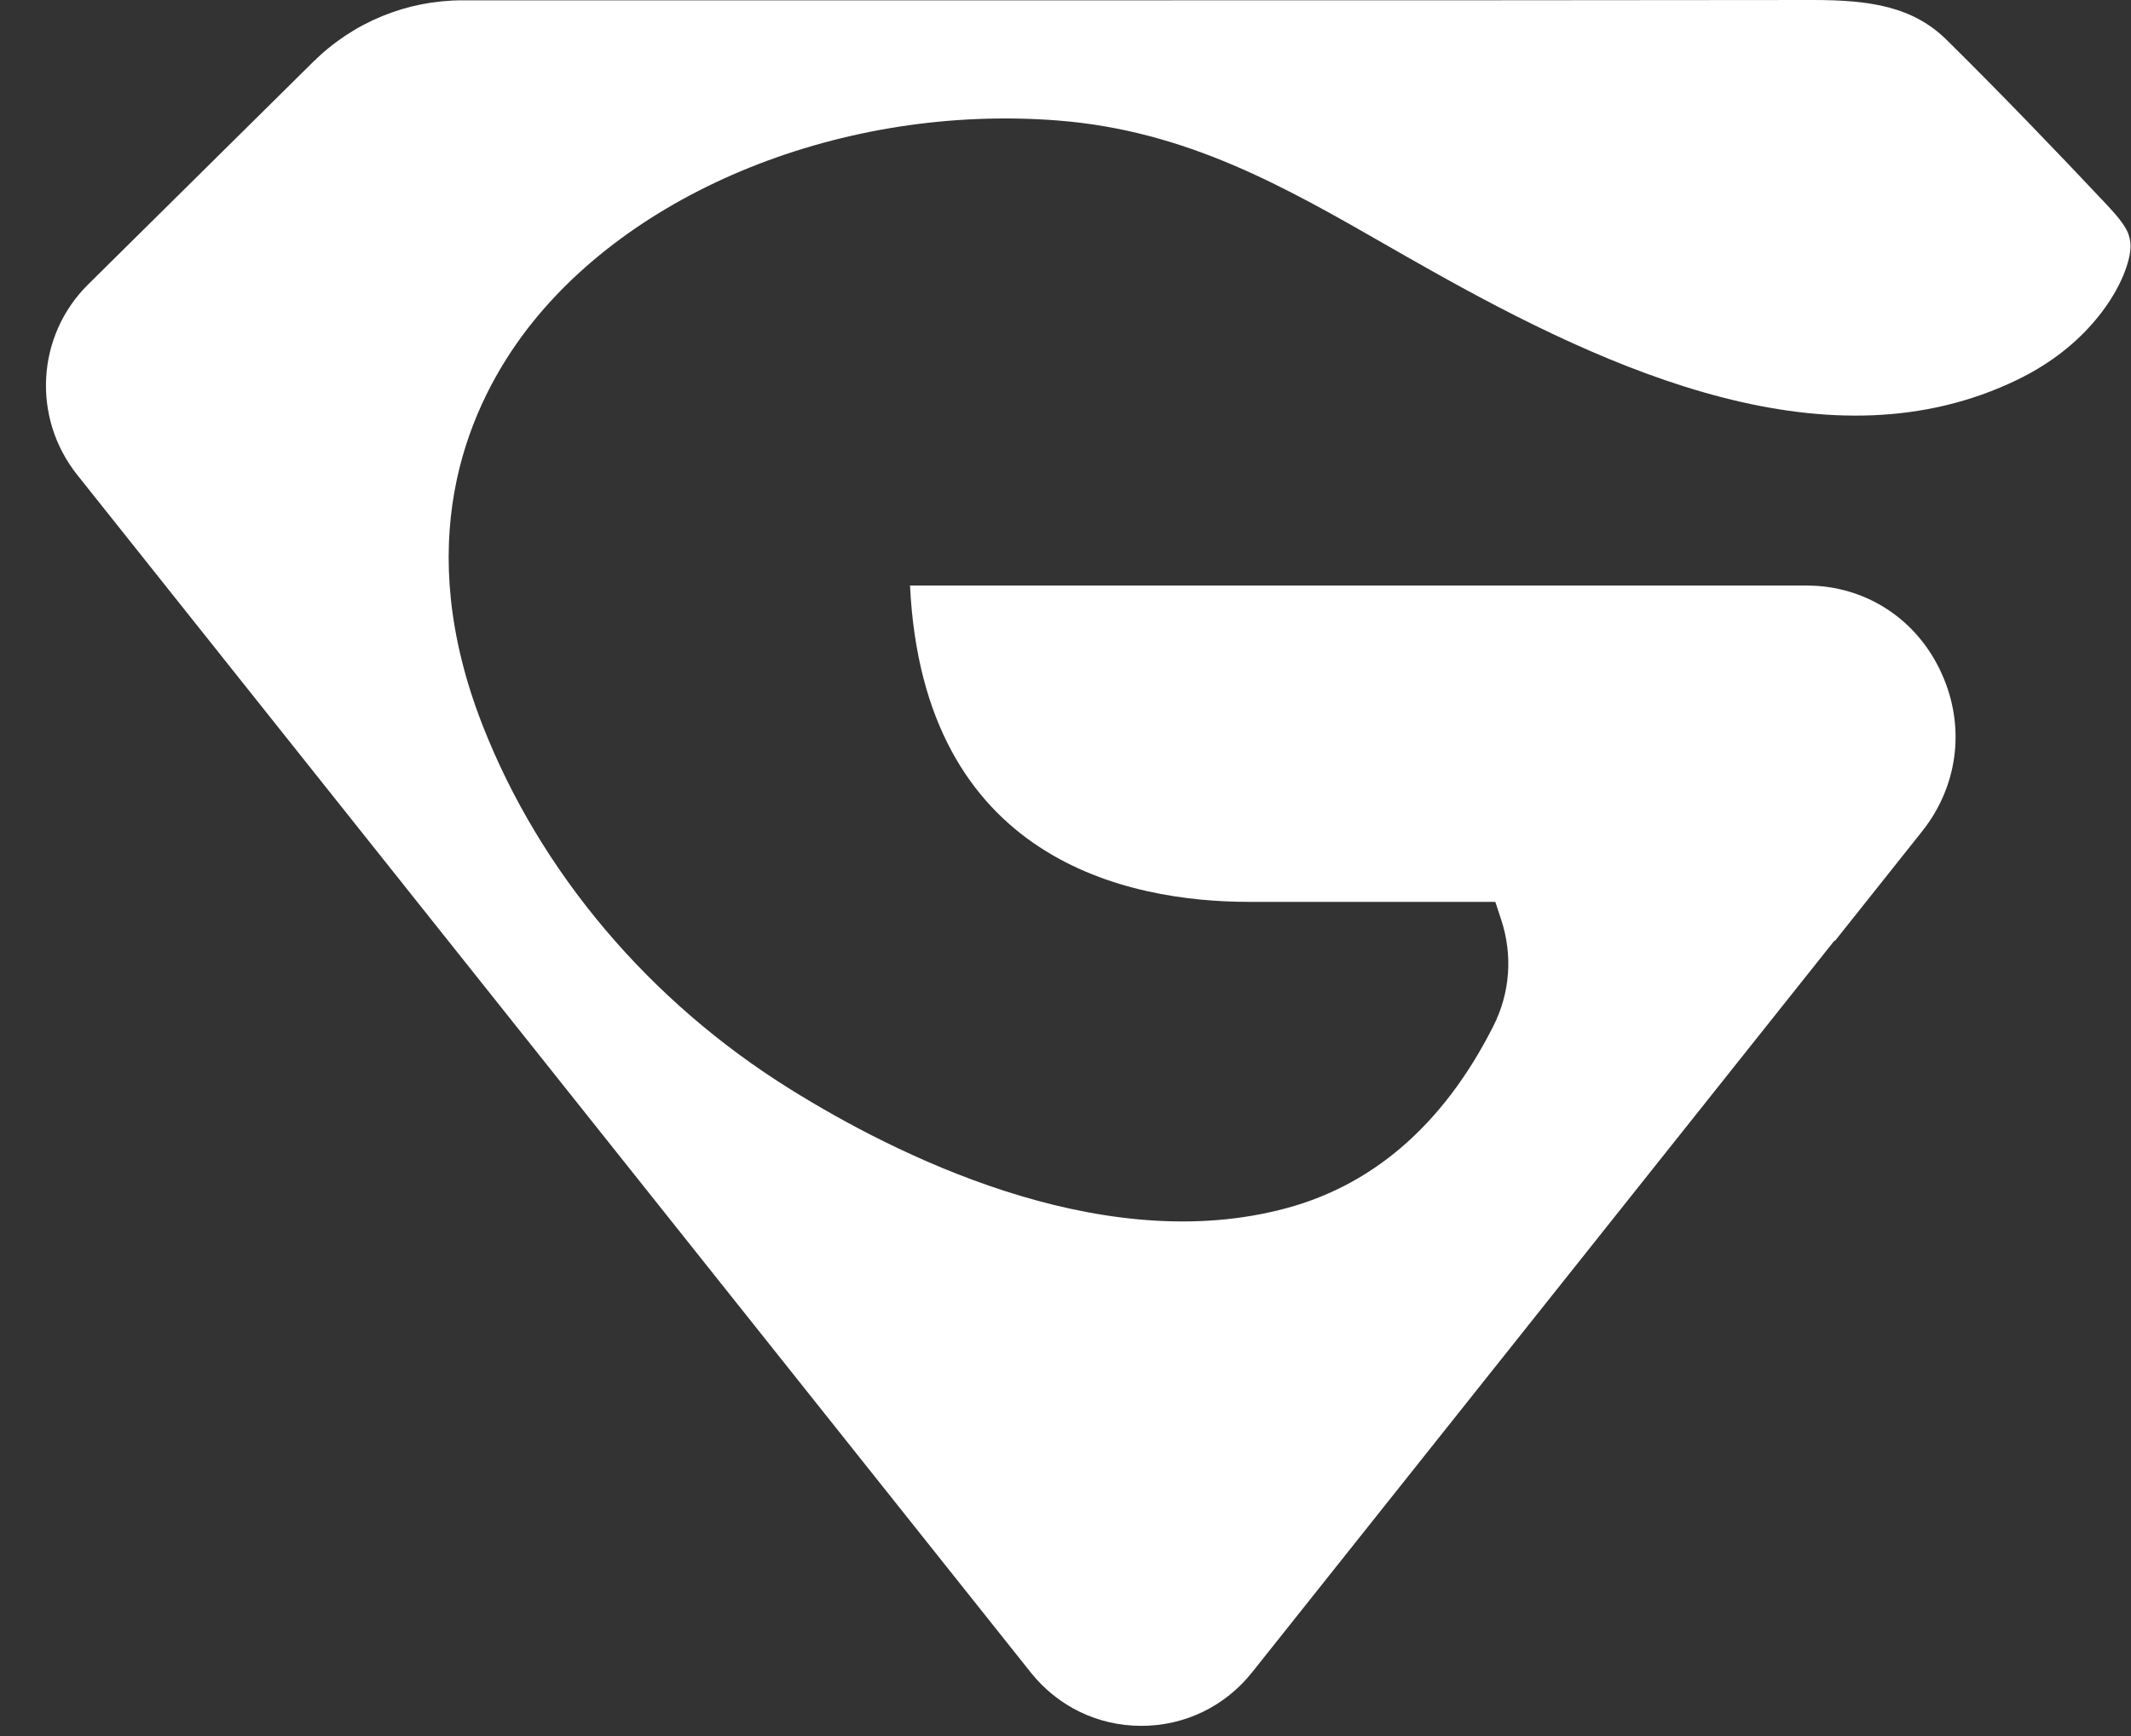 <svg xmlns="http://www.w3.org/2000/svg" fill="none" viewBox="0 0 27 22" height="22" width="27">
<rect x="0" y="0" width="27" height="22" fill="#333333" stroke="none"/>
<g clip-path="url(#clip0_313_507)">
<path fill="white" d="M26.994 3.119C26.994 3.162 26.987 3.214 26.973 3.277C26.909 3.542 26.742 3.84 26.503 4.11C26.253 4.393 25.935 4.631 25.559 4.813C23.198 5.956 20.451 4.738 18.076 3.396C17.912 3.304 17.753 3.214 17.594 3.122C16.278 2.367 15.037 1.655 13.402 1.527C10.693 1.316 7.964 2.416 6.609 4.265C5.891 5.248 5.22 6.899 6.112 9.185C6.841 11.053 8.228 12.693 10.016 13.805C11.327 14.622 13.871 15.907 16.193 15.338C17.364 15.056 18.28 14.27 18.919 13.007C19.134 12.583 19.169 12.102 19.019 11.651L18.946 11.429H15.827C14.293 11.429 11.698 10.906 11.53 7.42H22.878C22.953 7.42 23.032 7.424 23.114 7.433C23.8 7.514 24.367 7.954 24.632 8.608C24.898 9.259 24.794 9.976 24.359 10.528L23.248 11.925L23.244 11.918L15.864 21.193C15.521 21.624 15.011 21.871 14.462 21.871H14.46C13.912 21.871 13.402 21.626 13.057 21.191L0.977 6.016C0.402 5.291 0.461 4.254 1.116 3.605L3.968 0.784C4.477 0.281 5.152 0.004 5.864 0.004H14.457C17.298 0.004 20.135 0.004 22.973 0C23.701 0 24.239 0.085 24.666 0.507C25.366 1.199 26.044 1.905 26.671 2.571C26.816 2.724 26.914 2.841 26.962 2.951C26.976 2.993 26.994 3.045 26.994 3.119Z"></path>
</g>
<defs>
<clipPath id="clip0_313_507">
<rect transform="translate(0.582)" fill="white" height="21.872" width="26.412"></rect>
</clipPath>
</defs>
</svg>
